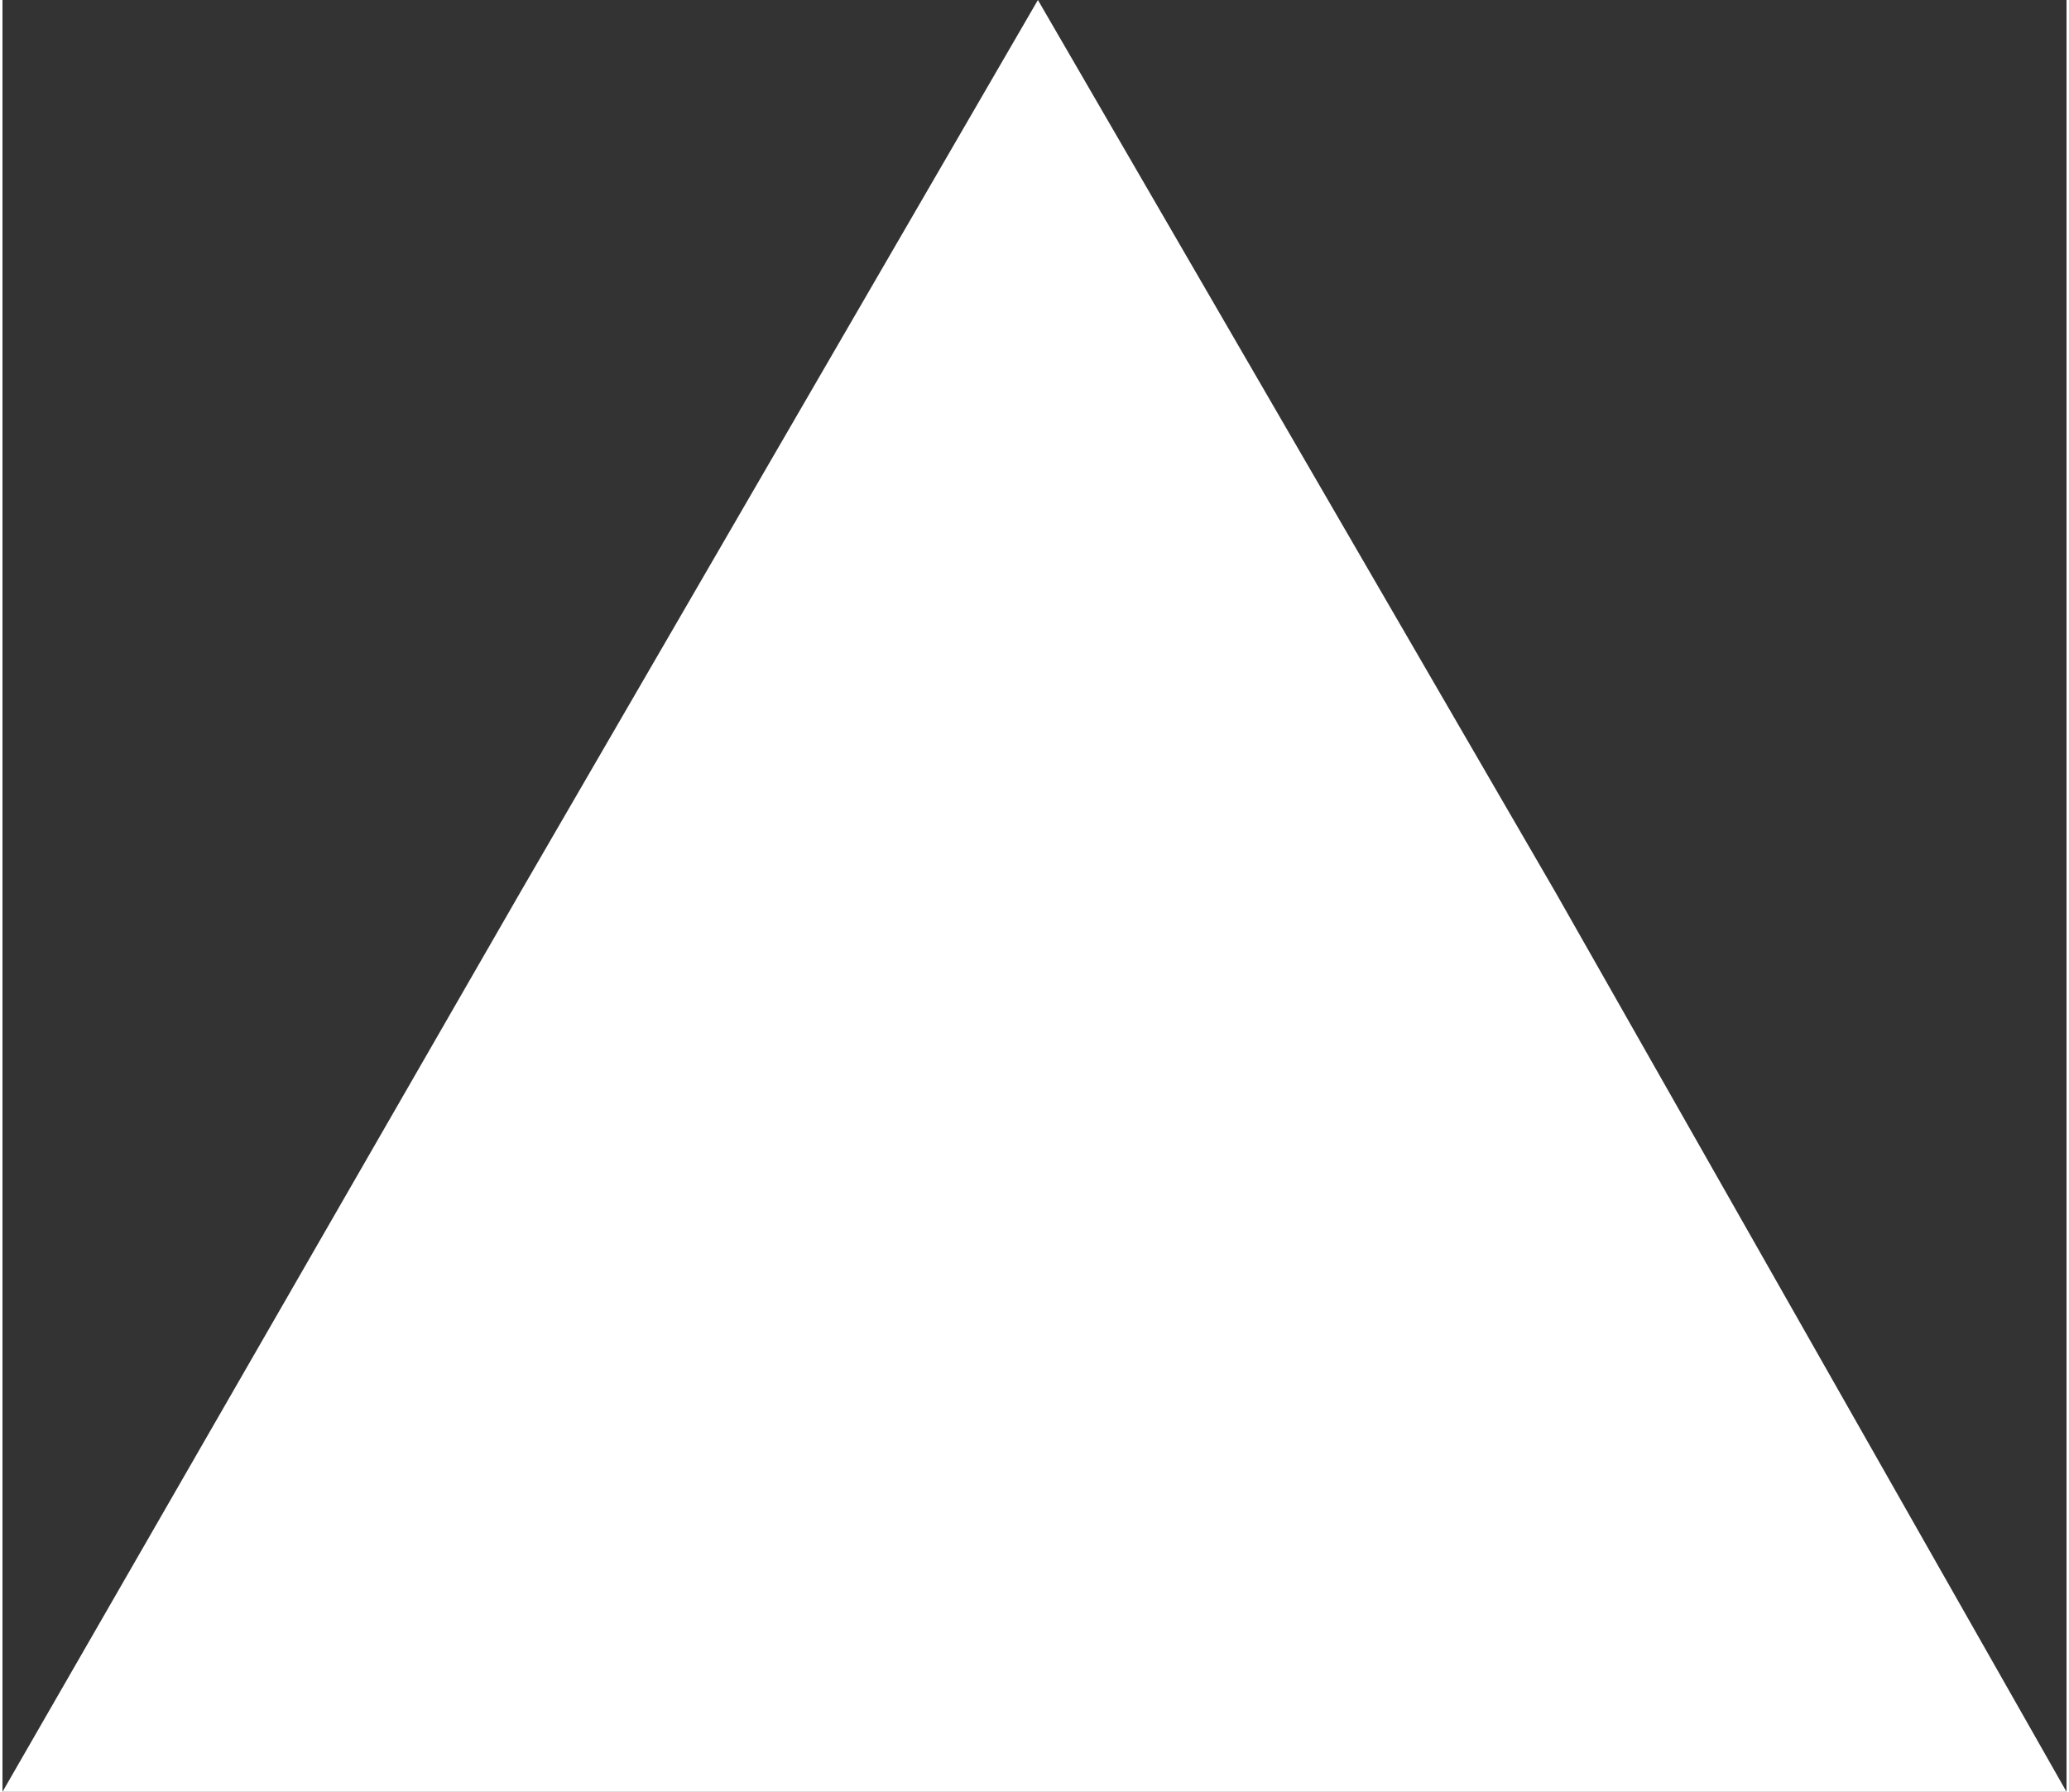 <?xml version="1.0" encoding="UTF-8"?> <svg xmlns="http://www.w3.org/2000/svg" xmlns:xlink="http://www.w3.org/1999/xlink" xmlns:xodm="http://www.corel.com/coreldraw/odm/2003" xml:space="preserve" width="3.259mm" height="2.822mm" version="1.1" style="shape-rendering:geometricPrecision; text-rendering:geometricPrecision; image-rendering:optimizeQuality; fill-rule:evenodd; clip-rule:evenodd" viewBox="0 0 3.03 2.63"><rect x="0" y="0" width="3.03" height="2.63" fill="#333333" stroke="none"/> <defs> <style type="text/css"> .fil0 {fill:white} </style> </defs> <g id="Слой_x0020_1">  <polygon class="fil0" points="1.52,0 2.28,1.31 3.03,2.63 1.52,2.63 -0,2.63 0.76,1.31 "></polygon> </g> </svg> 